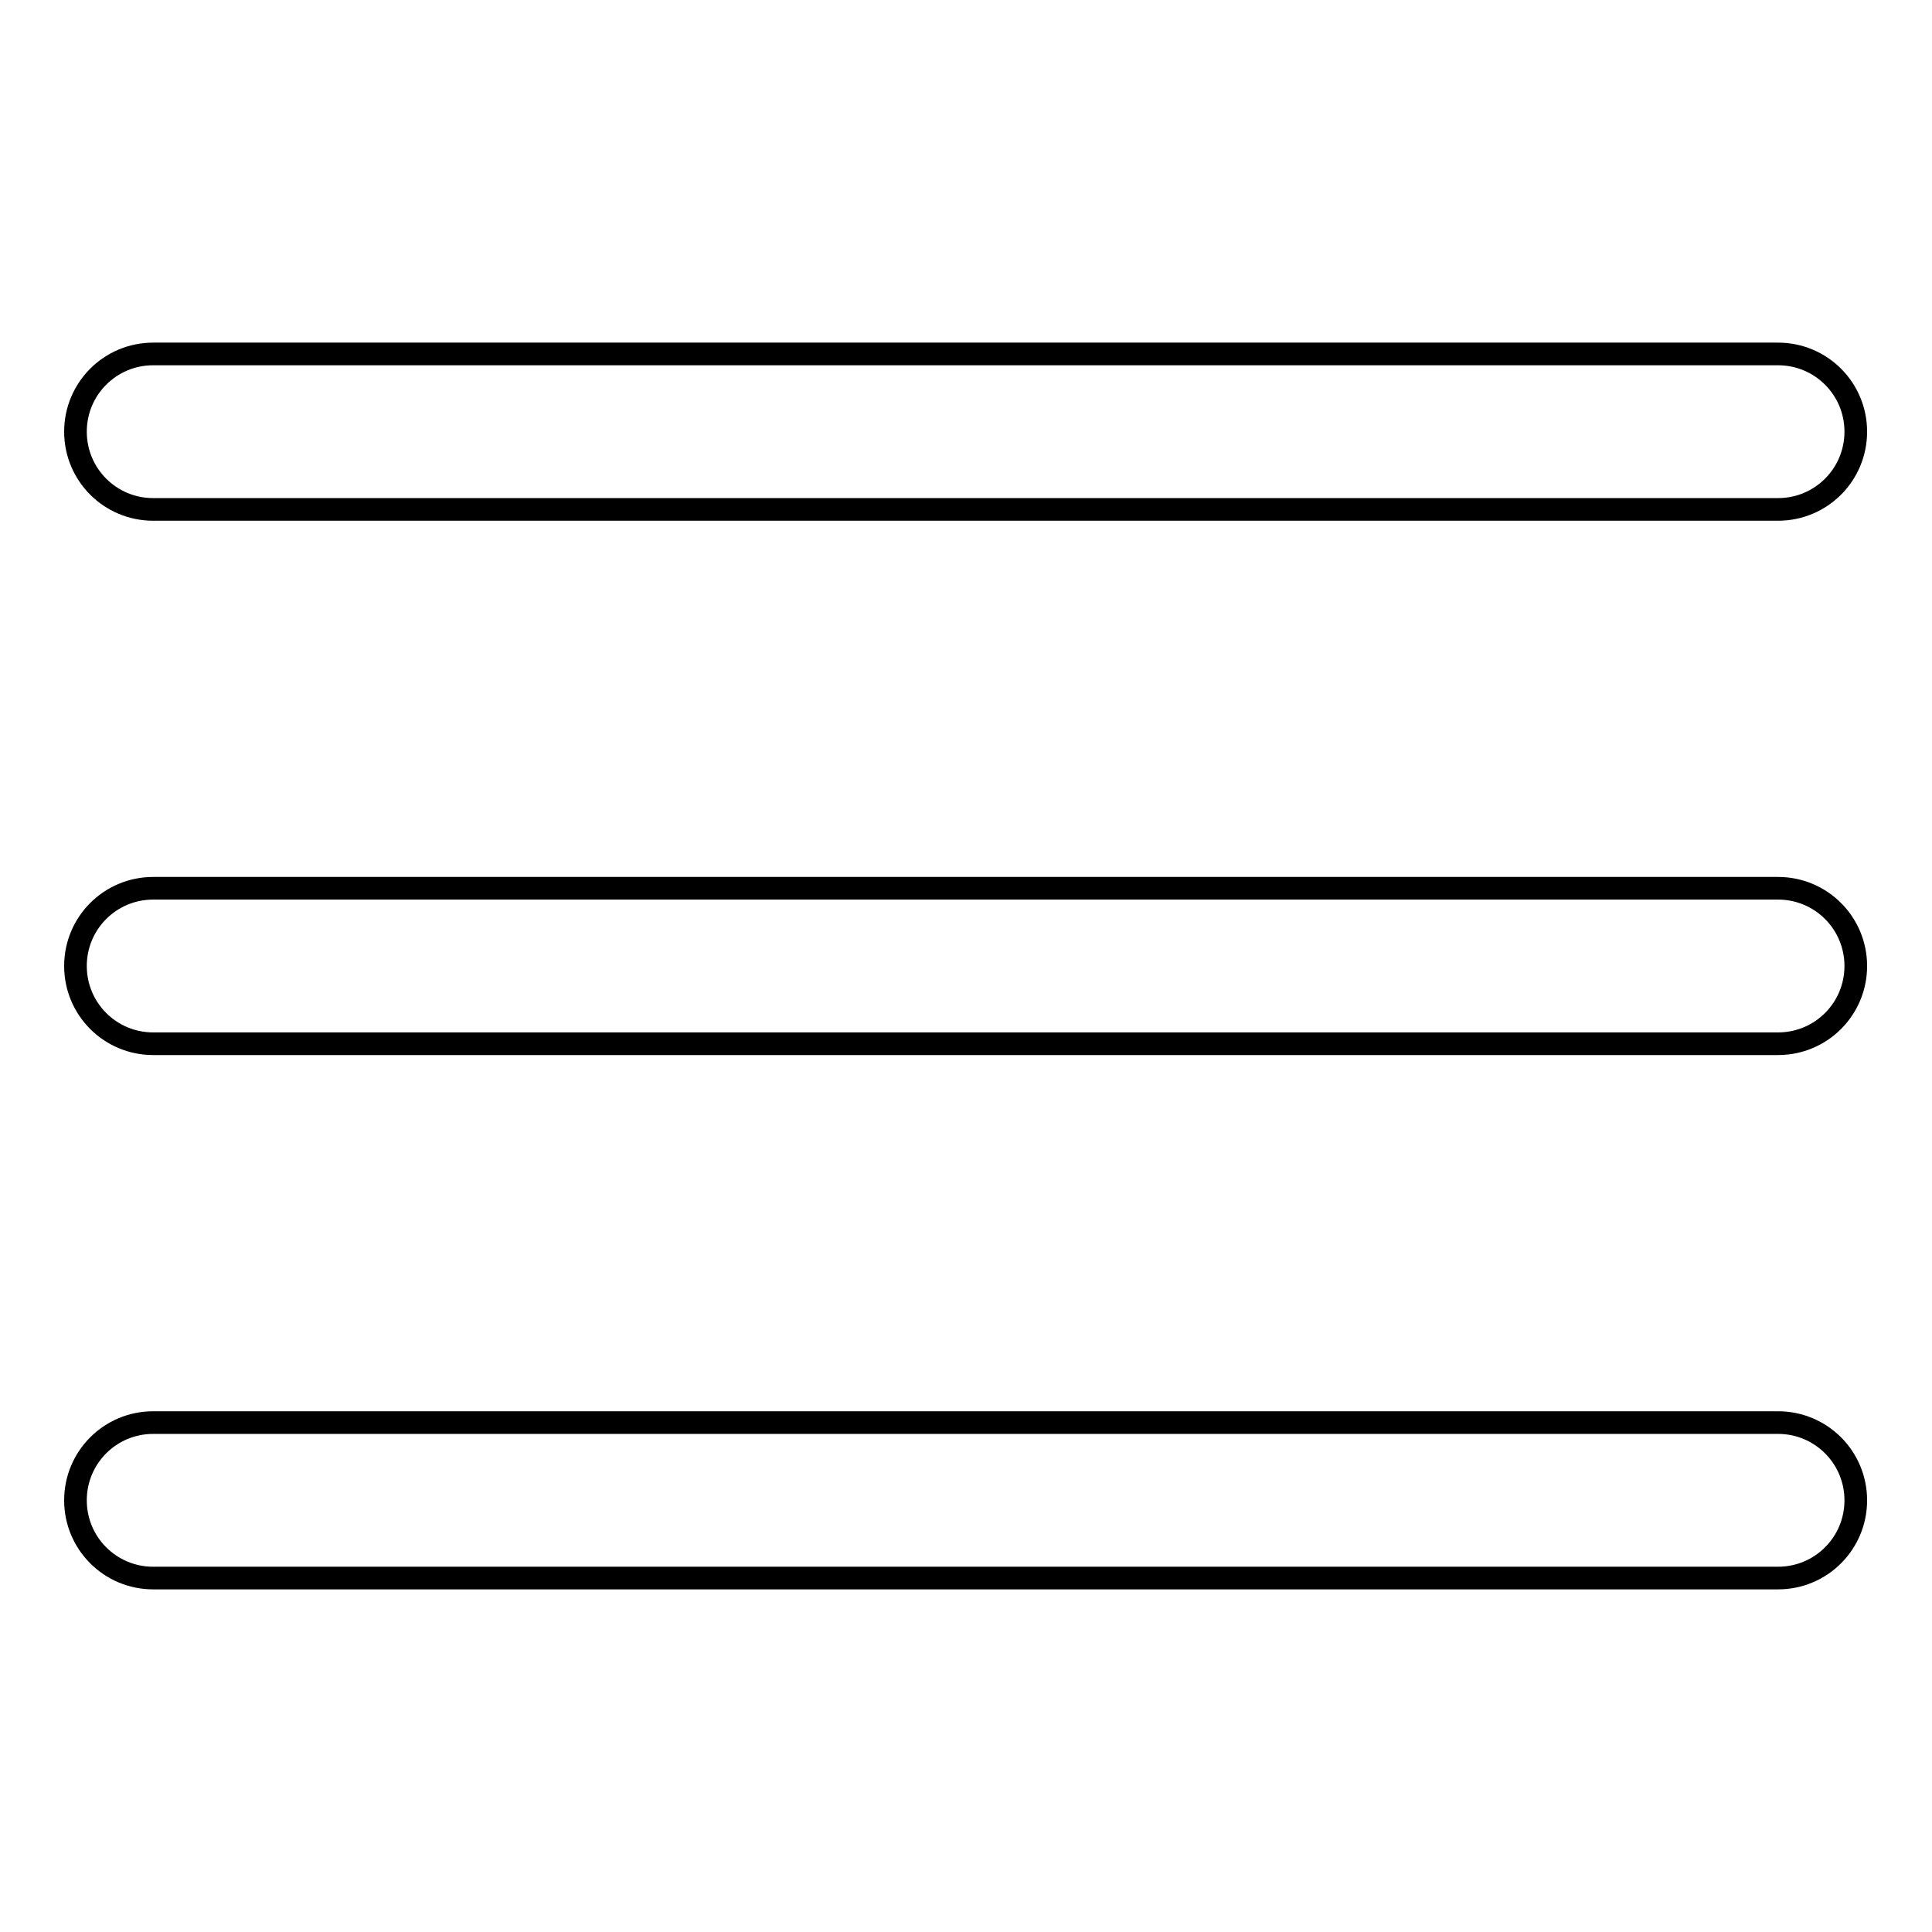 <?xml version="1.0" encoding="utf-8"?>
<!-- Svg Vector Icons : http://www.onlinewebfonts.com/icon -->
<!DOCTYPE svg PUBLIC "-//W3C//DTD SVG 1.1//EN" "http://www.w3.org/Graphics/SVG/1.1/DTD/svg11.dtd">
<svg version="1.1" xmlns="http://www.w3.org/2000/svg" xmlns:xlink="http://www.w3.org/1999/xlink" x="0px" y="0px" viewBox="0 0 256 256" enable-background="new 0 0 256 256" xml:space="preserve">
<g> <path stroke-width="3" fill-opacity="0" stroke="#000000"  d="M10,57.2c0-5.7,4.6-10.3,10.3-10.3h215.3c5.7,0,10.3,4.6,10.3,10.3c0,5.7-4.6,10.3-10.3,10.3H20.3 C14.6,67.5,10,62.9,10,57.2L10,57.2z M10,128c0-5.7,4.6-10.3,10.3-10.3h215.3c5.7,0,10.3,4.6,10.3,10.3c0,5.7-4.6,10.3-10.3,10.3 H20.3C14.6,138.3,10,133.7,10,128L10,128z M10,198.8c0-5.7,4.6-10.3,10.3-10.3h215.3c5.7,0,10.3,4.6,10.3,10.3 c0,5.7-4.6,10.3-10.3,10.3H20.3C14.6,209.1,10,204.5,10,198.8L10,198.8z"/></g>
</svg>